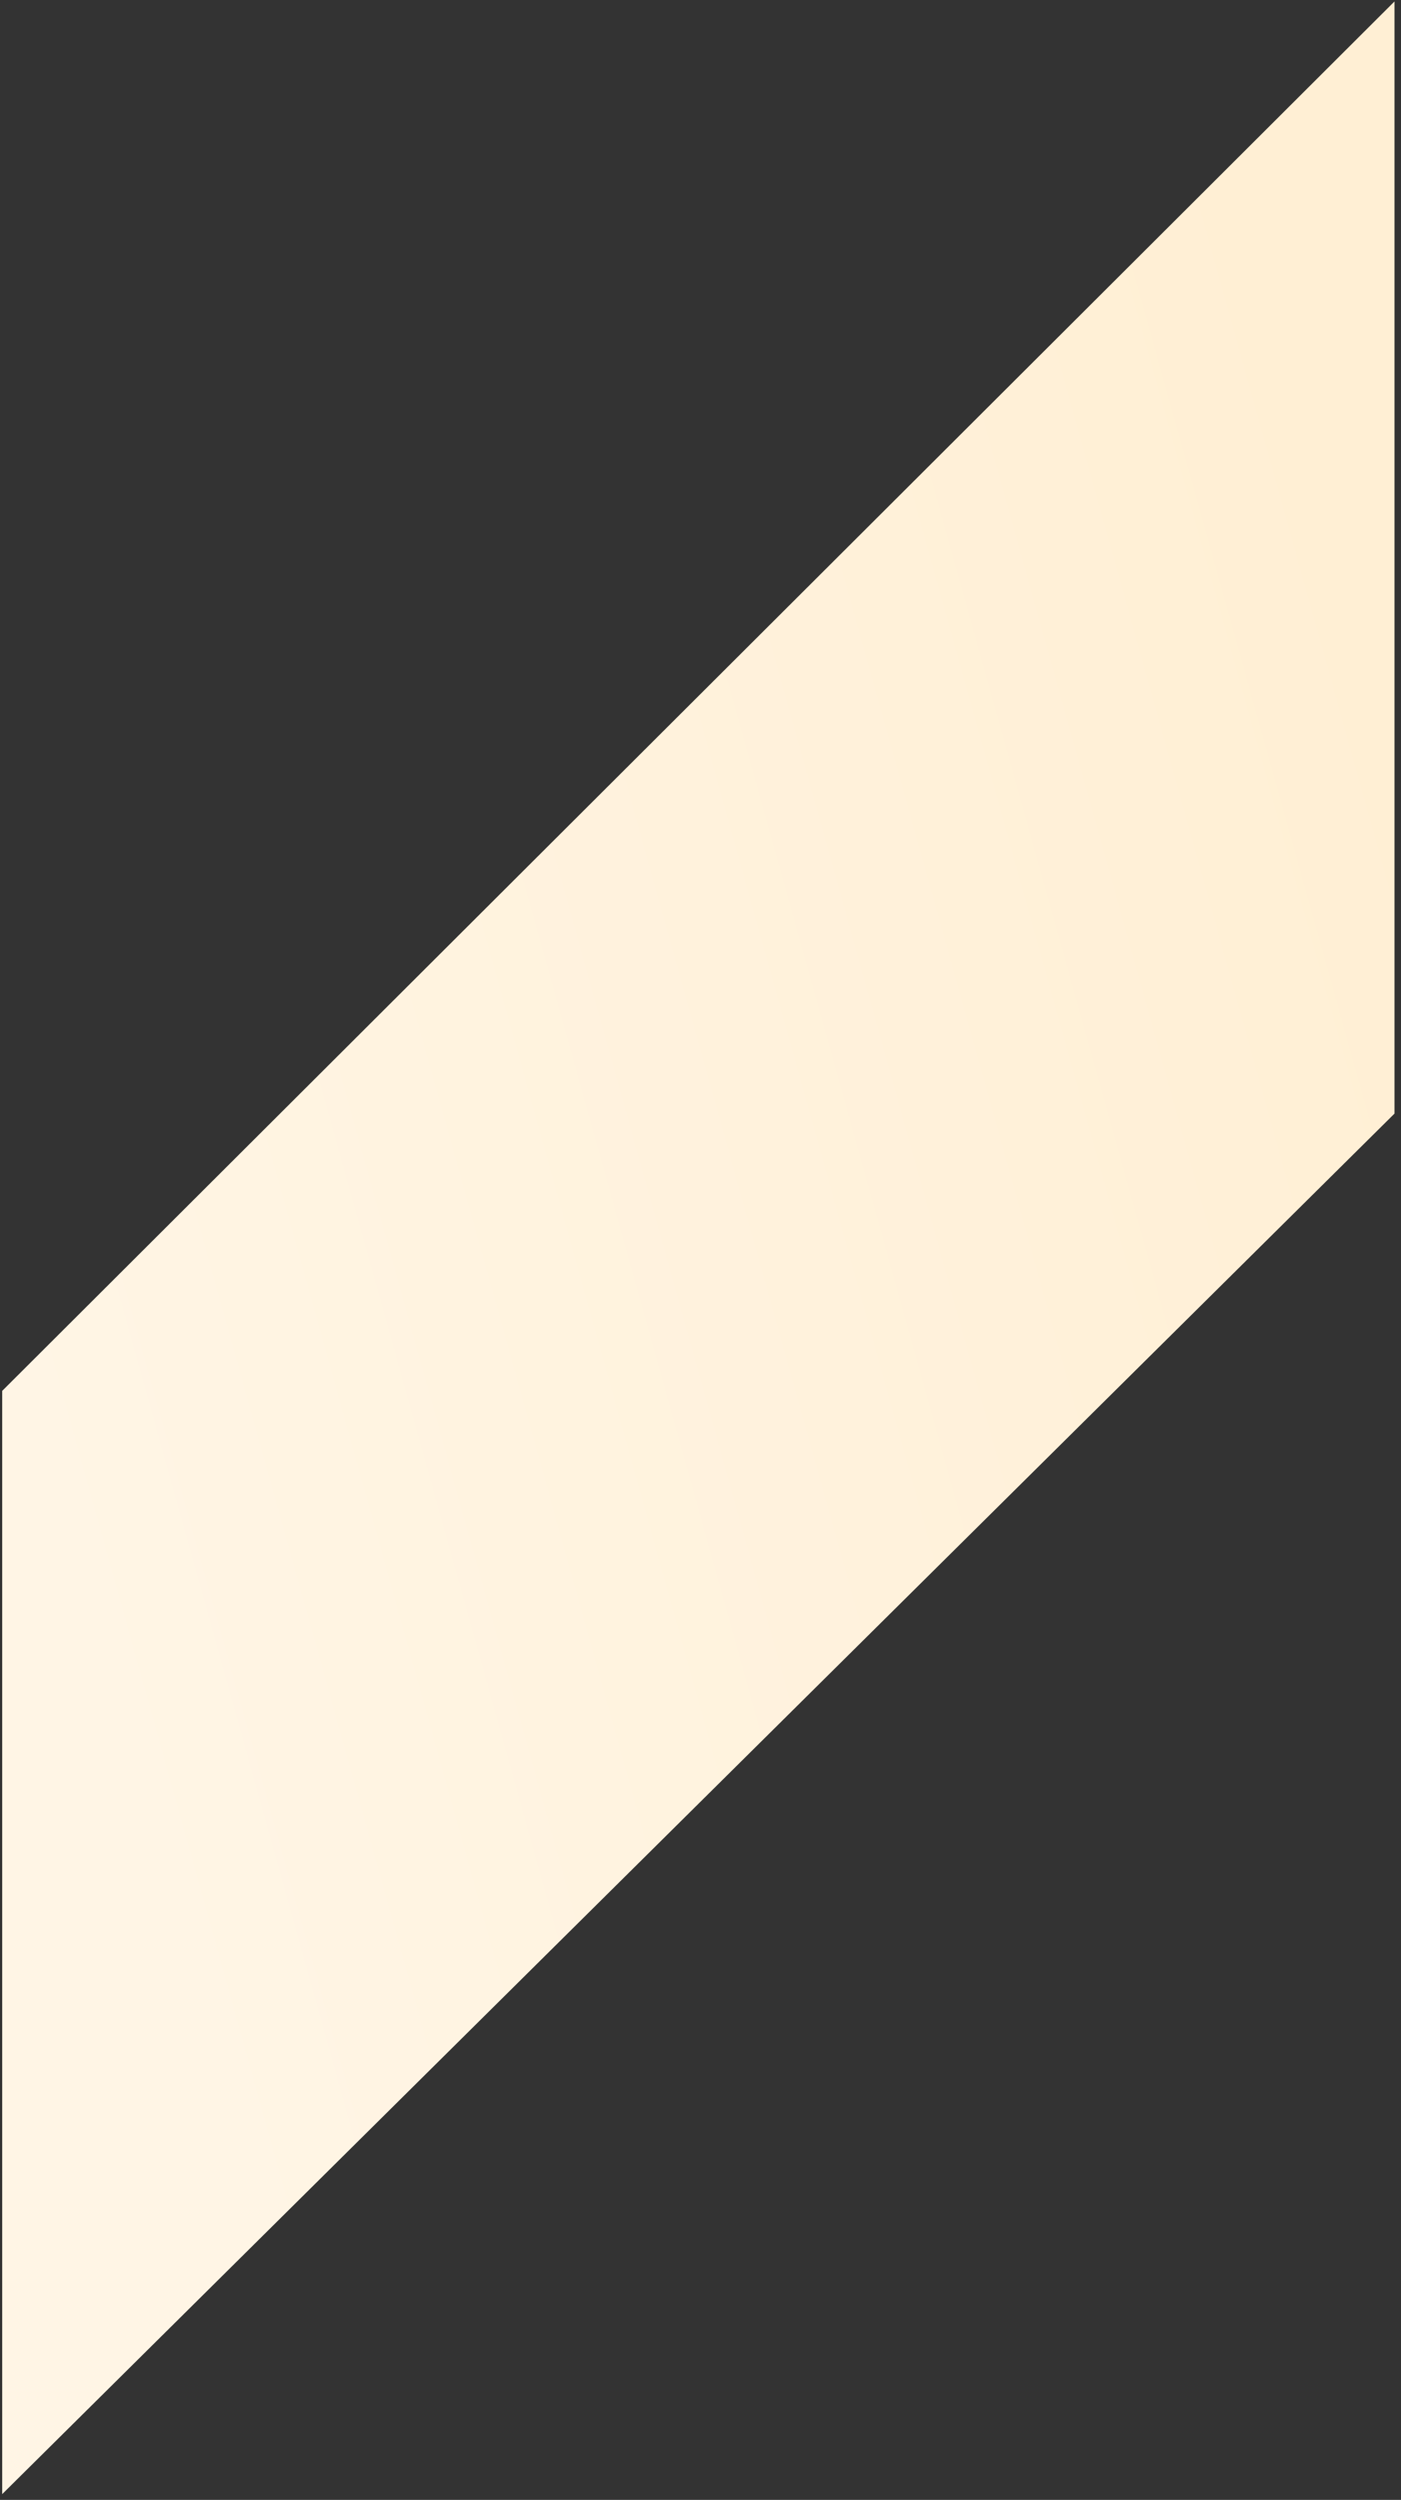 <?xml version="1.0" encoding="UTF-8"?> <svg xmlns="http://www.w3.org/2000/svg" width="153" height="273" viewBox="0 0 153 273" fill="none"><rect x="0" y="0" width="153" height="273" fill="#333333" stroke="none"/><path d="M0.24 151.892L152.29 0.158L152.29 121.61L0.24 272.372L0.24 151.892Z" fill="url(#paint0_linear_101_4)"></path><defs><linearGradient id="paint0_linear_101_4" x1="4" y1="160" x2="162" y2="116" gradientUnits="userSpaceOnUse"><stop stop-color="#FFF5E5"></stop><stop offset="1" stop-color="#FFEFD4"></stop></linearGradient></defs></svg> 